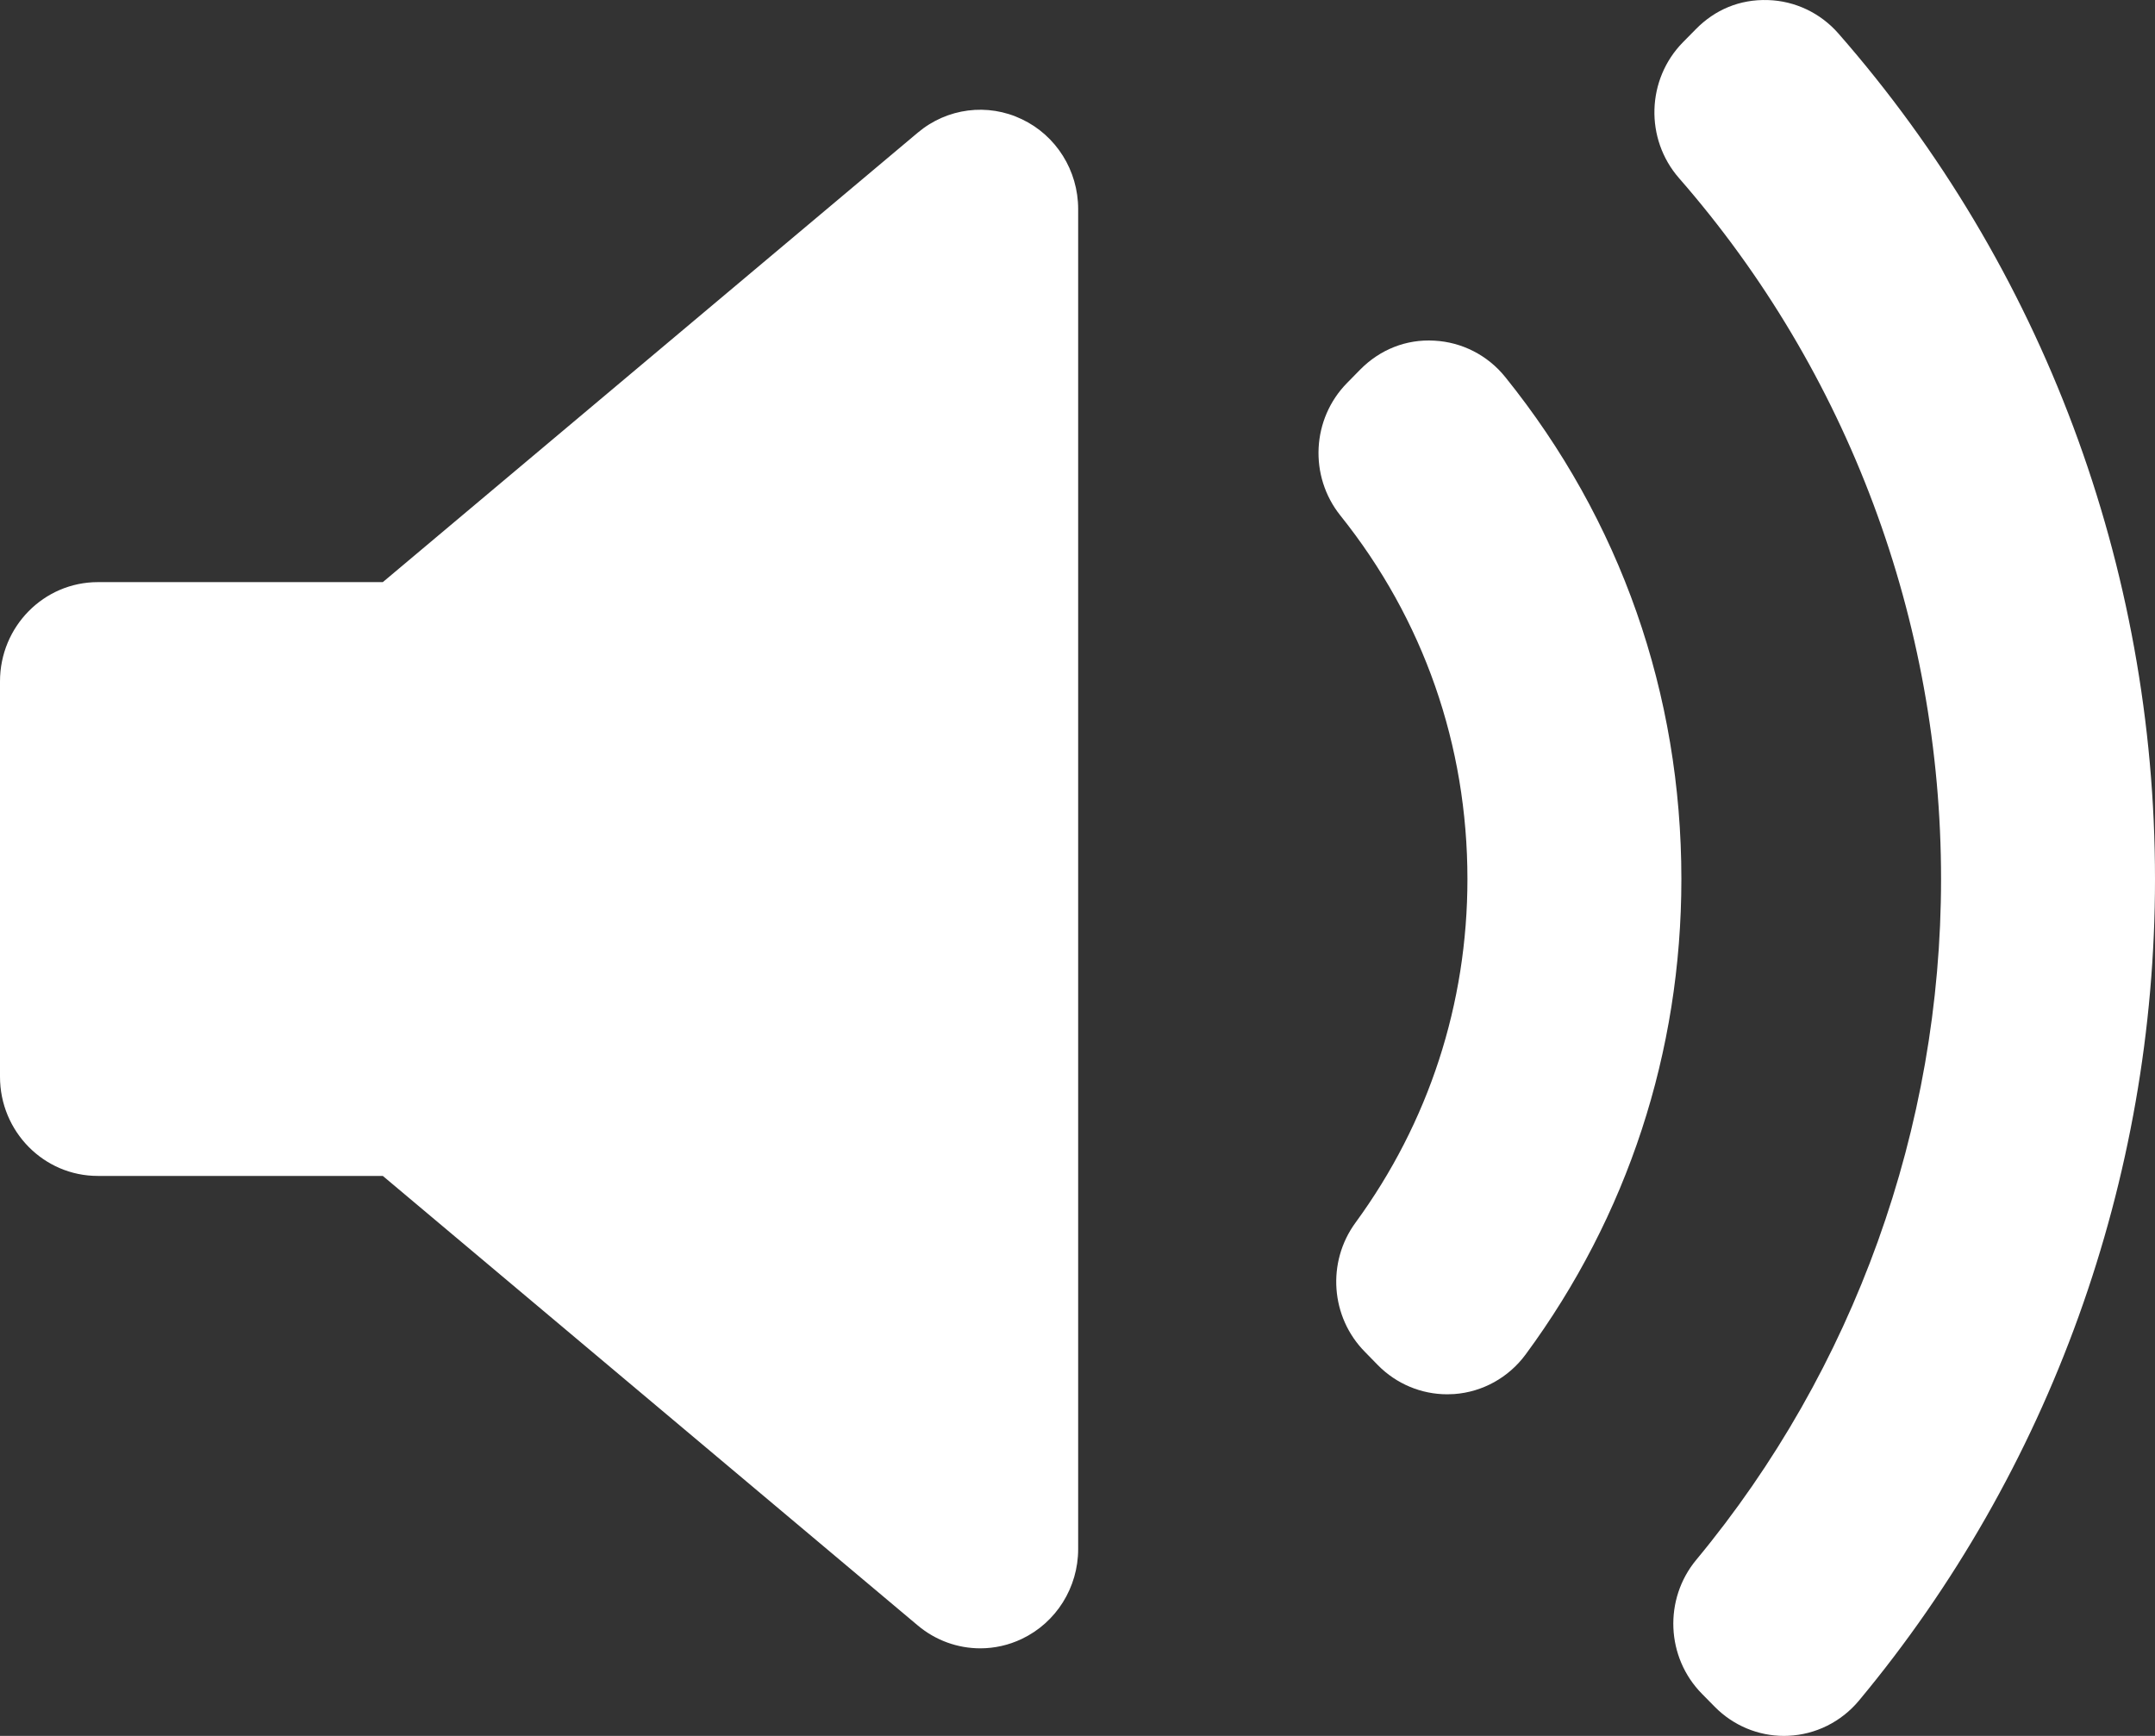 <?xml version="1.0" encoding="UTF-8"?>
<svg width="36px" height="29px" viewBox="0 0 36 29" version="1.1" xmlns="http://www.w3.org/2000/svg" xmlns:xlink="http://www.w3.org/1999/xlink">
    <rect x="0" y="0" width="36" height="29" fill="#333333" stroke="none"/>
    <!-- Generator: Sketch 48.1 (47250) - http://www.bohemiancoding.com/sketch -->
    <title>speaker-filled-audio-tool</title>
    <desc>Created with Sketch.</desc>
    <defs></defs>
    <g id="music" stroke="none" stroke-width="1" fill="none" fill-rule="evenodd" transform="translate(-1173, -229)">
        <g id="Group-2" transform="translate(185, 160)" fill="#FFFFFF">
            <g id="Group-5" transform="translate(988, 69)">
                <g id="speaker-filled-audio-tool">
                    <g id="Shape">
                        <path d="M18.011,25.879 C18.011,26.522 17.644,27.106 17.071,27.379 C16.849,27.485 16.612,27.537 16.376,27.537 C16.002,27.537 15.632,27.407 15.332,27.155 L6.395,19.645 L1.635,19.645 C0.732,19.646 0,18.903 0,17.988 L0,11.383 C0,10.467 0.732,9.725 1.635,9.725 L6.395,9.725 L15.333,2.215 C15.821,1.805 16.498,1.717 17.071,1.992 C17.644,2.264 18.011,2.849 18.011,3.492 L18.011,25.879 Z M24.294,23.289 C24.254,23.291 24.215,23.293 24.176,23.293 C23.744,23.293 23.328,23.12 23.02,22.808 L22.802,22.585 C22.228,22.005 22.161,21.086 22.644,20.426 C23.868,18.752 24.514,16.768 24.514,14.686 C24.514,12.447 23.78,10.347 22.392,8.613 C21.864,7.954 21.912,6.996 22.505,6.396 L22.723,6.174 C23.05,5.843 23.487,5.663 23.961,5.691 C24.422,5.715 24.853,5.935 25.145,6.298 C27.071,8.687 28.088,11.588 28.088,14.686 C28.088,17.572 27.189,20.318 25.486,22.628 C25.202,23.013 24.767,23.255 24.294,23.289 Z M31.053,28.412 C30.757,28.766 30.329,28.979 29.872,28.998 C29.849,28.999 29.826,29 29.803,29 C29.37,29 28.955,28.827 28.647,28.515 L28.432,28.297 C27.832,27.689 27.791,26.716 28.337,26.058 C30.974,22.878 32.426,18.84 32.426,14.686 C32.426,10.366 30.871,6.207 28.048,2.975 C27.476,2.319 27.505,1.326 28.114,0.706 L28.329,0.488 C28.647,0.164 29.06,-0.014 29.534,0.001 C29.984,0.014 30.41,0.216 30.709,0.557 C34.121,4.452 36,9.471 36,14.686 C36.001,19.704 34.244,24.579 31.053,28.412 Z" fill-rule="nonzero"></path>
                    </g>
                </g>
            </g>
        </g>
    </g>
</svg>